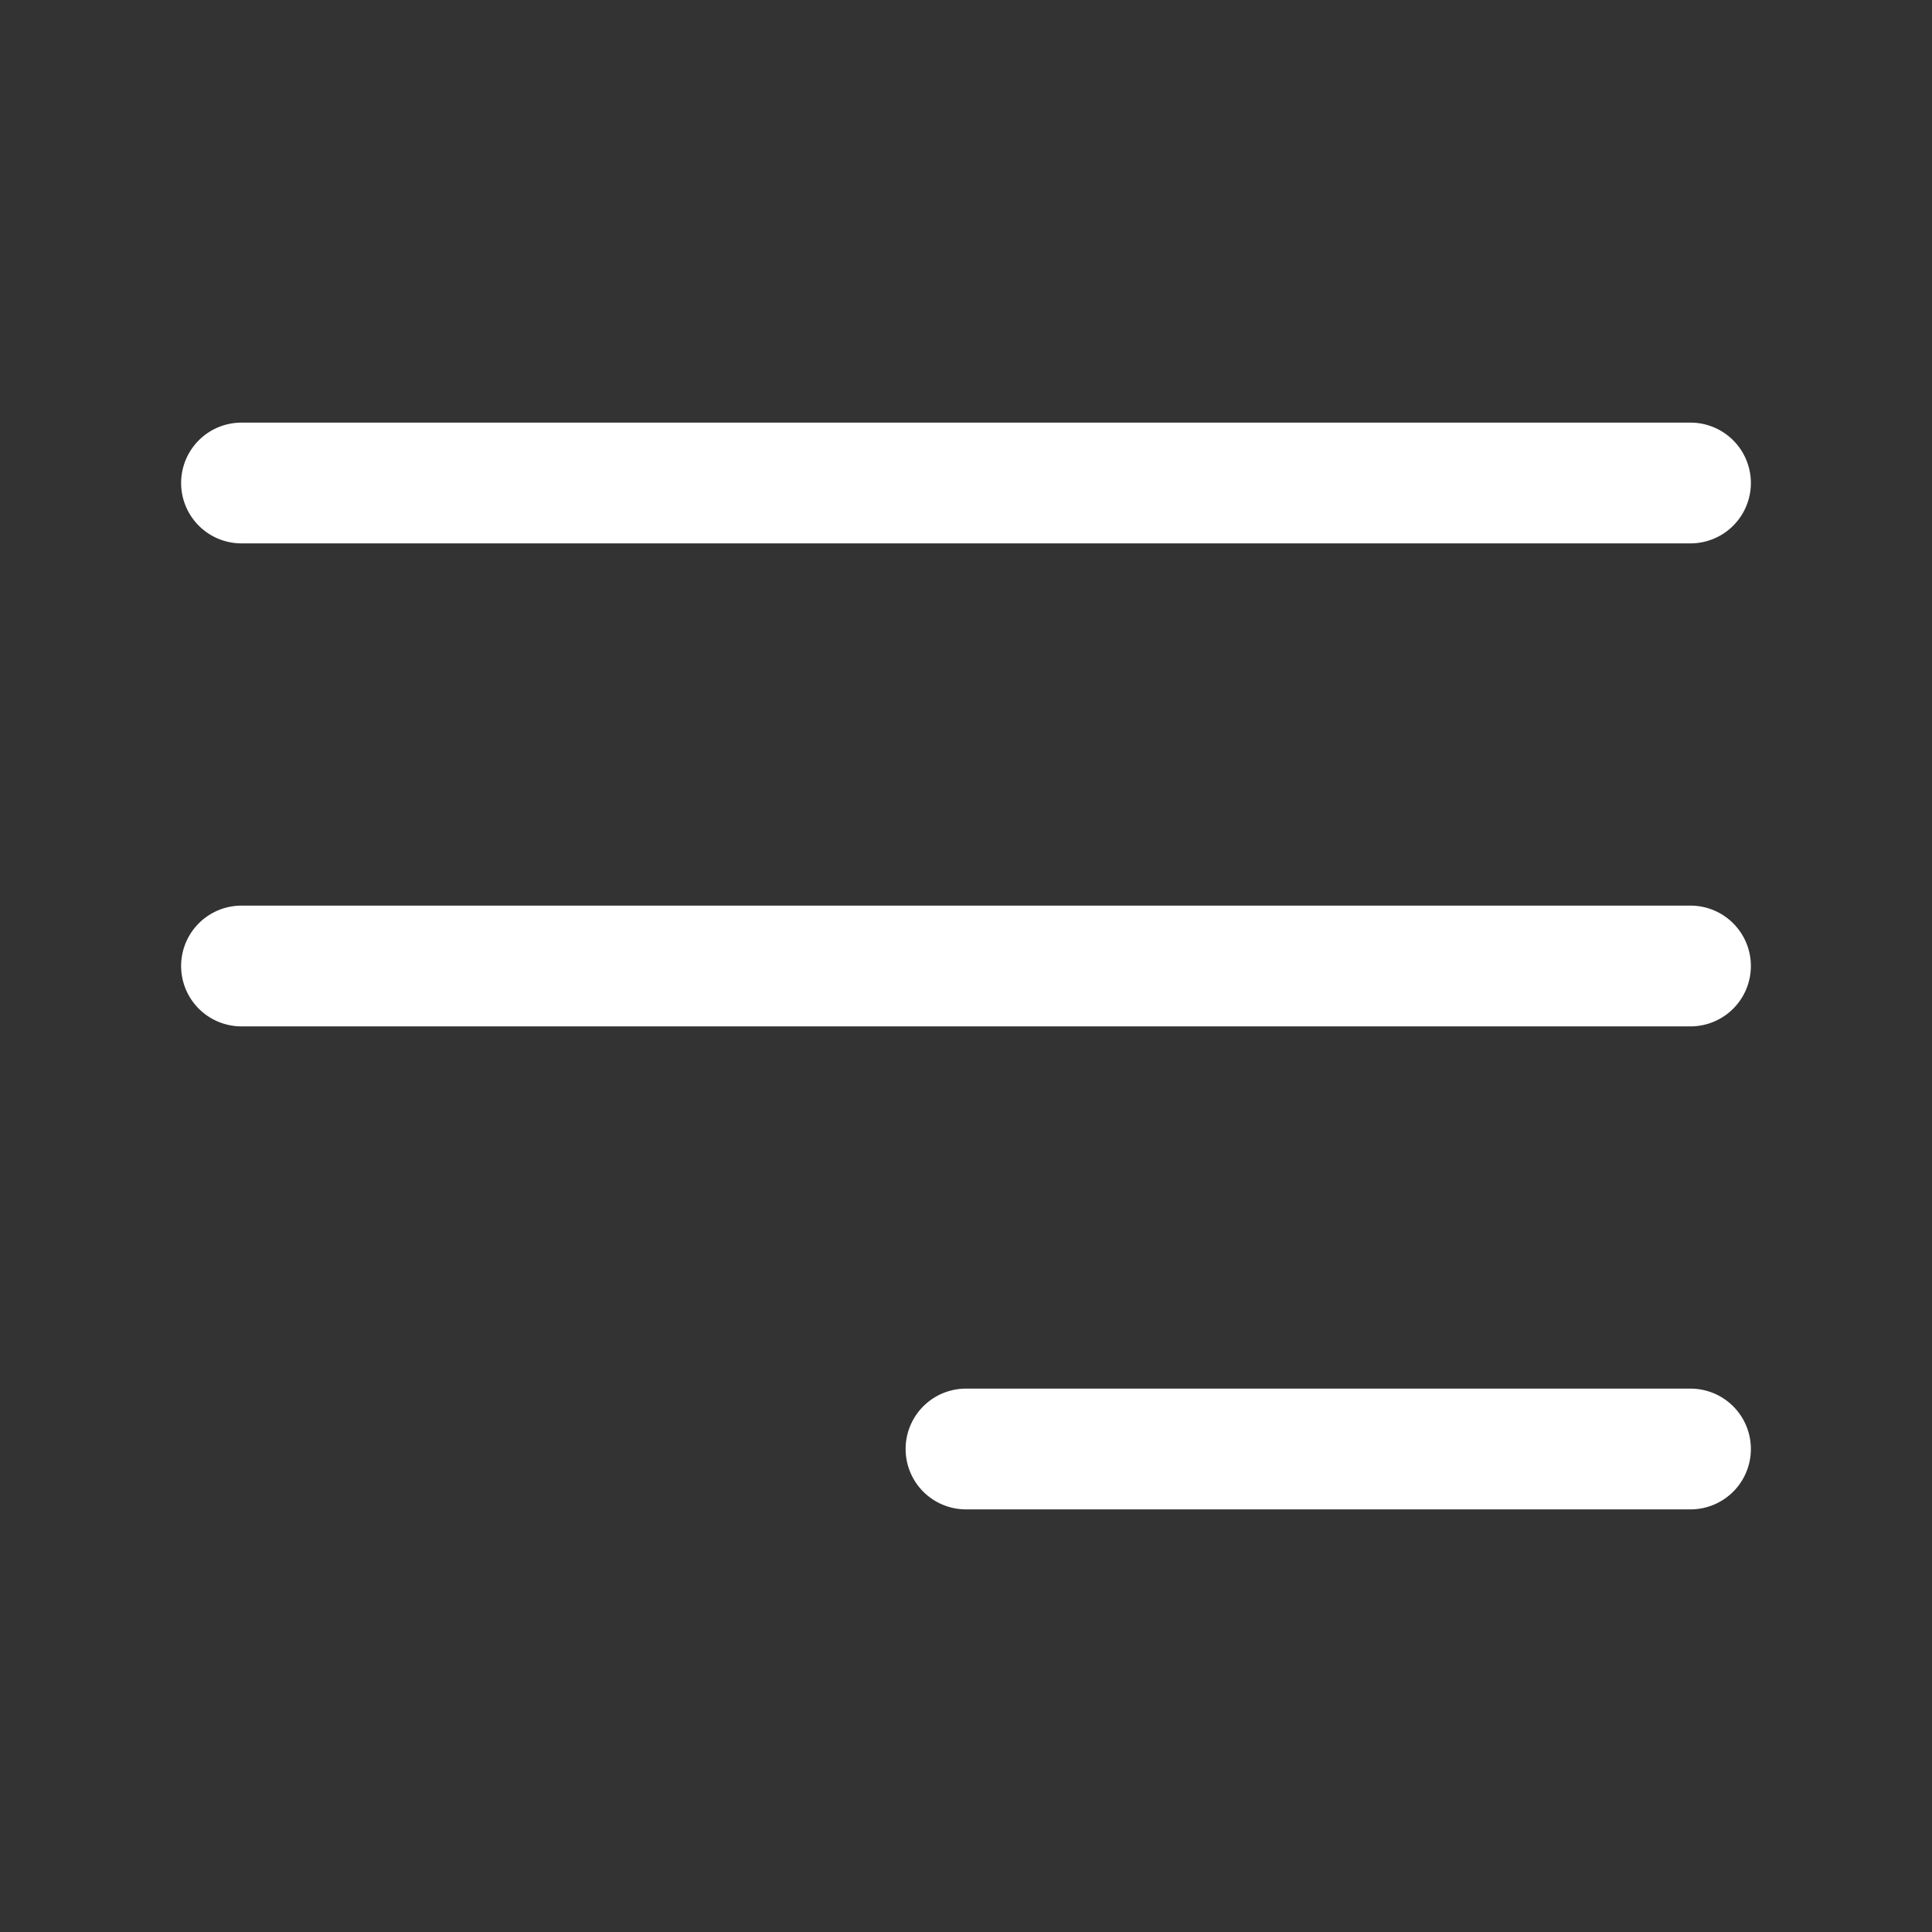 <?xml version="1.0" encoding="UTF-8"?> <!-- icon666.com - MILLIONS vector ICONS FREE --> <svg xmlns="http://www.w3.org/2000/svg" id="Layer" viewBox="0 0 24 24"><rect x="0" y="0" width="24" height="24" fill="#333333" stroke="none"/> <path id="menu-right" d="m21 6.75h-18a.75.75 0 0 1 0-1.5h18a.75.75 0 0 1 0 1.5zm.75 5.25a.75.75 0 0 0 -.75-.75h-18a.75.75 0 0 0 0 1.5h18a.75.75 0 0 0 .75-.75zm0 6a.75.75 0 0 0 -.75-.75h-9a.75.75 0 0 0 0 1.5h9a.75.75 0 0 0 .75-.75z" fill="rgb(0,0,0)" style="fill: rgb(255, 255, 255);"></path> </svg> 